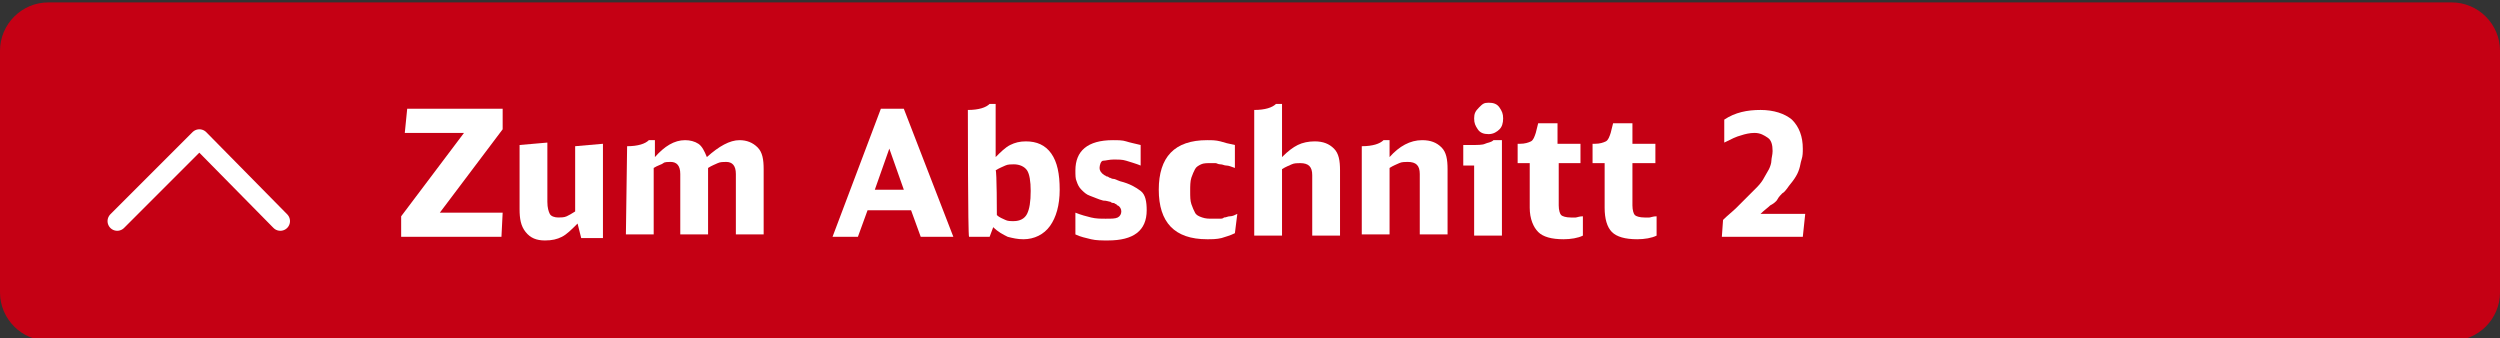 <?xml version="1.0" encoding="utf-8"?>
<!-- Generator: Adobe Illustrator 27.2.0, SVG Export Plug-In . SVG Version: 6.00 Build 0)  -->
<svg version="1.1" id="Ebene_1" xmlns="http://www.w3.org/2000/svg" xmlns:xlink="http://www.w3.org/1999/xlink" x="0px" y="0px"
	 viewBox="0 0 206.9 28" style="enable-background:new 0 0 206.9 28;" xml:space="preserve">
<rect x="0" y="0" width="206.9" height="28" fill="#333333" stroke="none"/>
<style type="text/css">
	.st0{fill:#C50014;}
	.st1{fill:#FFFFFF;}
	.st2{fill:none;stroke:#FFFFFF;stroke-width:1.6;stroke-linecap:round;stroke-linejoin:round;stroke-miterlimit:10;}
</style>
<g>
	<path class="st0" d="M202.9,28.2H4c-2.2,0-4-1.8-4-4v-20c0-2.2,1.8-4,4-4h198.9c2.2,0,4,1.8,4,4v20
		C206.9,26.4,205.1,28.2,202.9,28.2z"/>
	<g>
		<path class="st1" d="M33.2,17.9l5.2-6.9h-4.9l0.2-2h7.9v1.7l-5.2,6.9h5.2l-0.1,2h-8.3L33.2,17.9L33.2,17.9z"/>
		<path class="st1" d="M47.8,18.5c-0.5,0.5-0.9,0.9-1.3,1.1s-0.8,0.3-1.4,0.3c-0.7,0-1.2-0.2-1.6-0.7S43,18.1,43,17.3V12l2.3-0.2
			v4.9c0,0.5,0.1,0.8,0.2,1c0.1,0.2,0.4,0.3,0.7,0.3c0.2,0,0.5,0,0.7-0.1c0.2-0.1,0.4-0.2,0.7-0.4v-5.4l2.3-0.2v7.8h-1.8L47.8,18.5z
			"/>
		<path class="st1" d="M51.9,12.1c0.9,0,1.5-0.2,1.8-0.5h0.5v1.4c0.8-0.9,1.6-1.4,2.5-1.4c0.4,0,0.8,0.1,1.1,0.3s0.5,0.6,0.7,1.1
			c1-0.9,1.9-1.4,2.7-1.4c0.6,0,1.1,0.2,1.5,0.6c0.4,0.4,0.5,1,0.5,1.8v5.4h-2.3v-5c0-0.7-0.3-1-0.8-1c-0.2,0-0.5,0-0.7,0.1
			s-0.5,0.2-0.8,0.4v5.5h-2.3v-5c0-0.7-0.3-1-0.8-1c-0.2,0-0.5,0-0.6,0.1s-0.5,0.2-0.8,0.4v5.5h-2.3L51.9,12.1L51.9,12.1z"/>
		<path class="st1" d="M76.2,19.6l-0.8-2.2h-3.6l-0.8,2.2h-2.1L72.9,9h1.9l4.1,10.6H76.2z M73.6,12.3l-1.2,3.4h2.4L73.6,12.3z"/>
		<path class="st1" d="M80.1,9.1c0.9,0,1.5-0.2,1.8-0.5h0.5V13c0.4-0.4,0.8-0.8,1.2-1c0.4-0.2,0.8-0.3,1.3-0.3c0.9,0,1.6,0.3,2.1,1
			c0.5,0.7,0.7,1.7,0.7,3s-0.3,2.3-0.8,3c-0.5,0.7-1.3,1.1-2.2,1.1c-0.5,0-0.9-0.1-1.3-0.2c-0.4-0.2-0.8-0.4-1.2-0.8l-0.3,0.8h-1.7
			C80.1,19.6,80.1,9.1,80.1,9.1z M82.5,17.8c0.2,0.2,0.5,0.3,0.7,0.4c0.2,0.1,0.4,0.1,0.7,0.1c0.5,0,0.9-0.2,1.1-0.6
			c0.2-0.4,0.3-1,0.3-1.9c0-0.8-0.1-1.4-0.3-1.7s-0.6-0.5-1.1-0.5c-0.2,0-0.5,0-0.7,0.1s-0.5,0.2-0.8,0.4
			C82.5,14.1,82.5,17.8,82.5,17.8z"/>
		<path class="st1" d="M89,17.6c0.5,0.2,0.9,0.3,1.3,0.4s0.8,0.1,1.2,0.1c0.5,0,0.8,0,1-0.1s0.3-0.3,0.3-0.5c0-0.2-0.1-0.4-0.3-0.5
			c0,0-0.1,0-0.1-0.1c0,0-0.1,0-0.2-0.1c-0.1,0-0.2,0-0.3-0.1c-0.1,0-0.3-0.1-0.6-0.1c-0.4-0.1-0.8-0.3-1.1-0.4s-0.5-0.3-0.7-0.5
			s-0.3-0.4-0.4-0.7C89,14.8,89,14.5,89,14.1c0-1.6,1-2.5,3.1-2.5c0.4,0,0.8,0,1.1,0.1s0.8,0.2,1.2,0.3v1.7
			c-0.5-0.2-0.9-0.3-1.2-0.4c-0.3-0.1-0.7-0.1-1-0.1c-0.4,0-0.7,0.1-0.9,0.1S91,13.7,91,13.9c0,0.2,0.1,0.4,0.4,0.6
			c0.1,0,0.1,0.1,0.2,0.1c0,0,0.1,0,0.2,0.1c0.1,0,0.2,0.1,0.3,0.1c0.2,0,0.3,0.1,0.6,0.2c0.8,0.2,1.3,0.5,1.7,0.8s0.5,0.9,0.5,1.6
			c0,1.7-1.1,2.5-3.2,2.5c-0.5,0-1,0-1.4-0.1s-0.9-0.2-1.3-0.4L89,17.6L89,17.6z"/>
		<path class="st1" d="M102.2,19.3c-0.4,0.2-0.8,0.3-1.1,0.4c-0.4,0.1-0.8,0.1-1.2,0.1c-2.7,0-4-1.4-4-4.1c0-2.7,1.3-4.1,4-4.1
			c0.4,0,0.7,0,1.1,0.1c0.3,0.1,0.7,0.2,1.2,0.3v1.9c-0.3-0.1-0.5-0.2-0.7-0.2s-0.3-0.1-0.5-0.1s-0.3-0.1-0.4-0.1
			c-0.1,0-0.3,0-0.4,0c-0.3,0-0.6,0-0.8,0.1c-0.2,0.1-0.4,0.2-0.5,0.4s-0.2,0.4-0.3,0.7s-0.1,0.7-0.1,1.1c0,0.5,0,0.8,0.1,1.1
			s0.2,0.5,0.3,0.7c0.1,0.2,0.3,0.3,0.6,0.4s0.5,0.1,0.9,0.1c0.2,0,0.3,0,0.5,0s0.3,0,0.4-0.1c0.2,0,0.3-0.1,0.5-0.1
			s0.4-0.1,0.6-0.2L102.2,19.3L102.2,19.3z"/>
		<path class="st1" d="M103.8,9.1c0.9,0,1.5-0.2,1.8-0.5h0.5v4.4c0.5-0.5,0.9-0.8,1.3-1s0.9-0.3,1.4-0.3c0.7,0,1.2,0.2,1.6,0.6
			c0.4,0.4,0.5,1,0.5,1.8v5.4h-2.3v-5c0-0.7-0.3-1-1-1c-0.2,0-0.5,0-0.7,0.1c-0.2,0.1-0.5,0.2-0.8,0.4v5.5h-2.3L103.8,9.1L103.8,9.1
			z"/>
		<path class="st1" d="M112.7,12.1c0.9,0,1.5-0.2,1.8-0.5h0.5v1.4c0.8-0.9,1.7-1.4,2.7-1.4c0.7,0,1.2,0.2,1.6,0.6
			c0.4,0.4,0.5,1,0.5,1.8v5.4h-2.3v-5c0-0.7-0.3-1-1-1c-0.2,0-0.5,0-0.7,0.1c-0.2,0.1-0.5,0.2-0.8,0.4v5.5h-2.3L112.7,12.1
			L112.7,12.1z"/>
		<path class="st1" d="M122,19.6v-5.9h-0.9V12h0.6c0.6,0,1,0,1.2-0.1s0.5-0.1,0.7-0.3h0.7v7.9H122z M123.2,8.5
			c0.4,0,0.7,0.1,0.9,0.4s0.3,0.5,0.3,0.9c0,0.4-0.1,0.7-0.3,0.9s-0.5,0.4-0.9,0.4c-0.4,0-0.7-0.1-0.9-0.4s-0.3-0.5-0.3-0.9
			c0-0.4,0.1-0.6,0.4-0.9S122.8,8.5,123.2,8.5z"/>
		<path class="st1" d="M131,19.5c-0.4,0.2-1,0.3-1.6,0.3c-1,0-1.7-0.2-2.1-0.6s-0.7-1.1-0.7-2v-3.7h-1v-1.6h0.2
			c0.4,0,0.7-0.1,0.9-0.2c0.2-0.1,0.3-0.4,0.4-0.7l0.2-0.8h1.6v1.7h1.9v1.6H129V17c0,0.4,0.1,0.7,0.2,0.8s0.4,0.2,0.8,0.2
			c0.1,0,0.3,0,0.4,0s0.3-0.1,0.6-0.1L131,19.5L131,19.5z"/>
		<path class="st1" d="M137.1,19.5c-0.4,0.2-1,0.3-1.6,0.3c-1,0-1.7-0.2-2.1-0.6s-0.6-1.1-0.6-2v-3.7h-1v-1.6h0.2
			c0.4,0,0.7-0.1,0.9-0.2c0.2-0.1,0.3-0.4,0.4-0.7l0.2-0.8h1.6v1.7h1.9v1.6h-1.9V17c0,0.4,0.1,0.7,0.2,0.8s0.4,0.2,0.8,0.2
			c0.1,0,0.3,0,0.4,0s0.3-0.1,0.6-0.1L137.1,19.5L137.1,19.5z"/>
		<path class="st1" d="M142.6,18.2c0.4-0.4,0.8-0.7,1.1-1c0.3-0.3,0.5-0.5,0.7-0.7c0.2-0.2,0.4-0.4,0.5-0.5c0.1-0.1,0.3-0.3,0.5-0.5
			c0.3-0.3,0.5-0.6,0.6-0.8s0.3-0.5,0.4-0.7s0.2-0.5,0.2-0.7s0.1-0.5,0.1-0.8c0-0.5-0.1-0.9-0.4-1.1s-0.6-0.4-1.1-0.4
			c-0.4,0-0.8,0.1-1.1,0.2c-0.4,0.1-0.8,0.3-1.4,0.6V9.9c0.9-0.6,1.9-0.8,3-0.8c1.1,0,2,0.3,2.6,0.8c0.6,0.6,0.9,1.4,0.9,2.4
			c0,0.3,0,0.6-0.1,0.9c-0.1,0.3-0.1,0.5-0.2,0.8s-0.2,0.5-0.4,0.8s-0.4,0.5-0.6,0.8c-0.1,0.1-0.2,0.3-0.4,0.4
			c-0.1,0.1-0.3,0.3-0.4,0.5s-0.4,0.4-0.6,0.5c-0.2,0.2-0.5,0.4-0.8,0.7h3.7l-0.2,1.9h-6.7L142.6,18.2L142.6,18.2z"/>
	</g>
	<polyline class="st2" points="9.7,18.3 16.5,11.5 23.2,18.3 	"/>
</g>
</svg>
